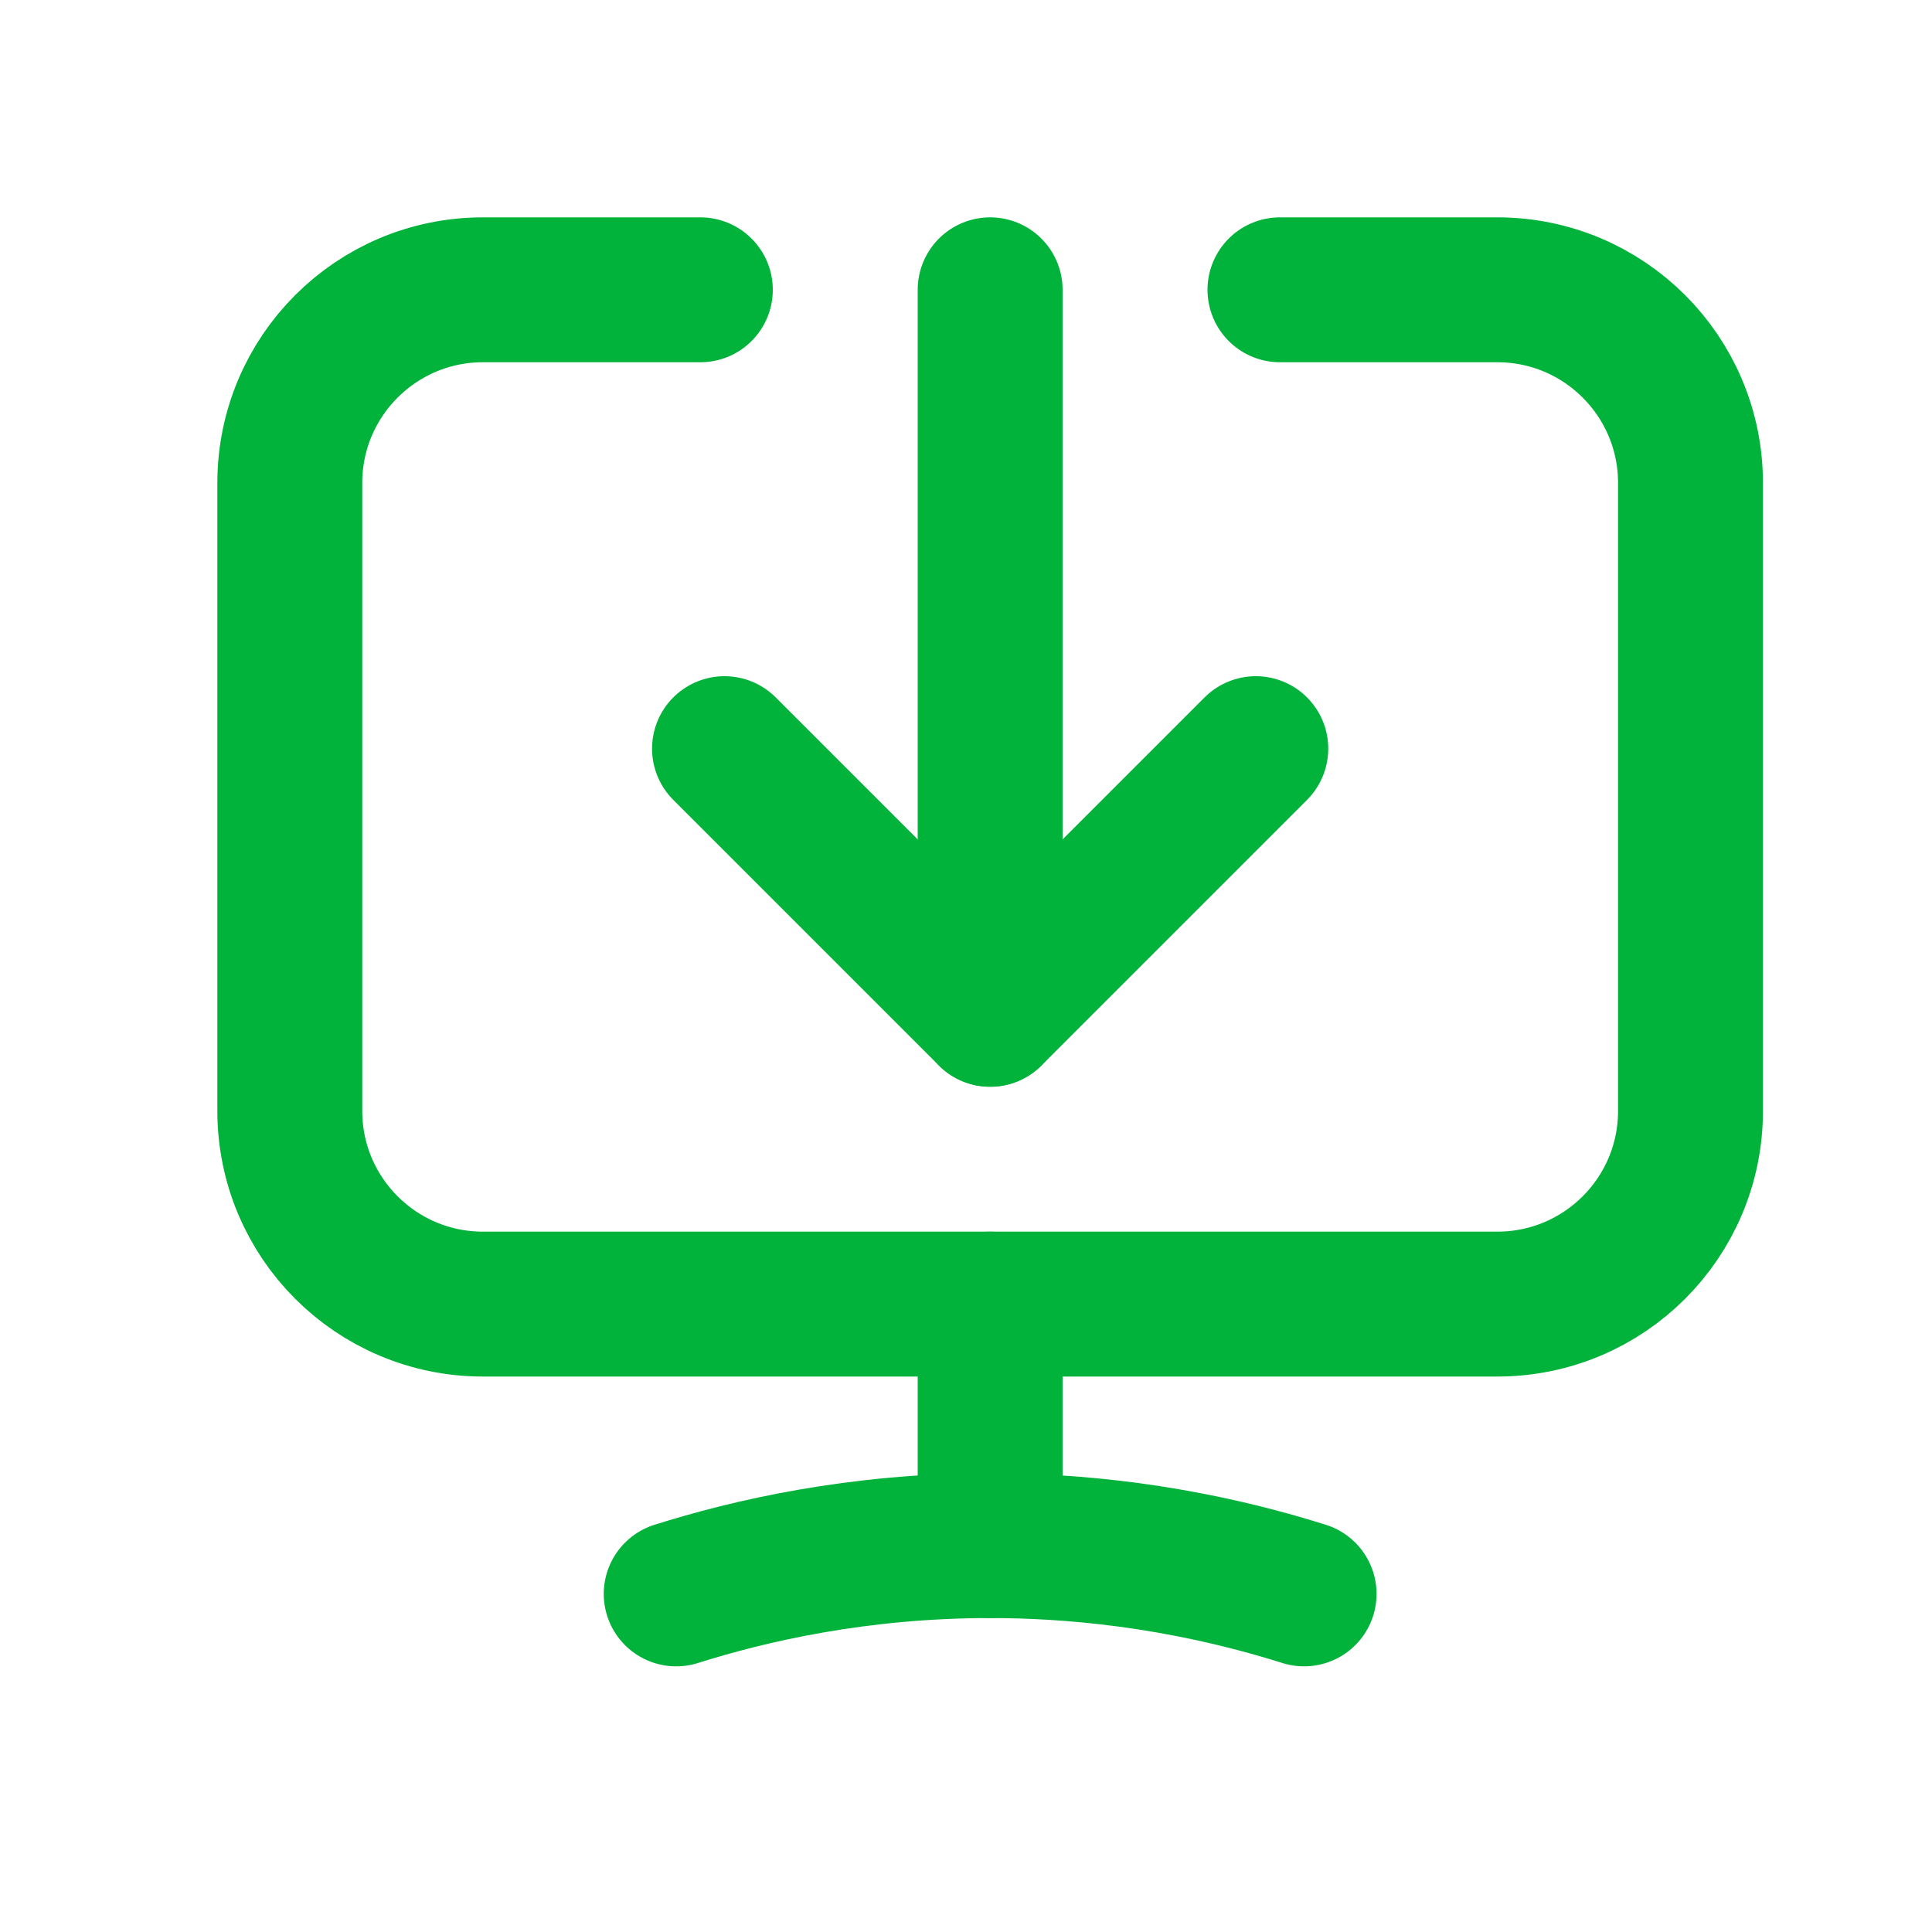 <svg width="20" height="20" viewBox="0 0 20 20" fill="none" xmlns="http://www.w3.org/2000/svg">
<path d="M13 7.75L10.25 10.5L7.5 7.75" stroke="#02B33B" stroke-width="1.5" stroke-linecap="round" stroke-linejoin="round"/>
<path d="M10.25 10.5V3" stroke="#02B33B" stroke-width="1.5" stroke-linecap="round" stroke-linejoin="round"/>
<path d="M13.25 3H15.5C16.605 3 17.5 3.895 17.5 5V11.5C17.5 12.605 16.605 13.5 15.5 13.5H5C3.895 13.5 3 12.605 3 11.5V5C3 3.895 3.895 3 5 3H7.25" stroke="#02B33B" stroke-width="1.5" stroke-linecap="round" stroke-linejoin="round"/>
<path d="M7 16.5C7.758 16.261 8.878 16 10.25 16C11.045 16 12.191 16.088 13.5 16.5" stroke="#02B33B" stroke-width="1.5" stroke-linecap="round" stroke-linejoin="round"/>
<path d="M10.25 13.5V16" stroke="#02B33B" stroke-width="1.5" stroke-linecap="round" stroke-linejoin="round"/>
</svg>
